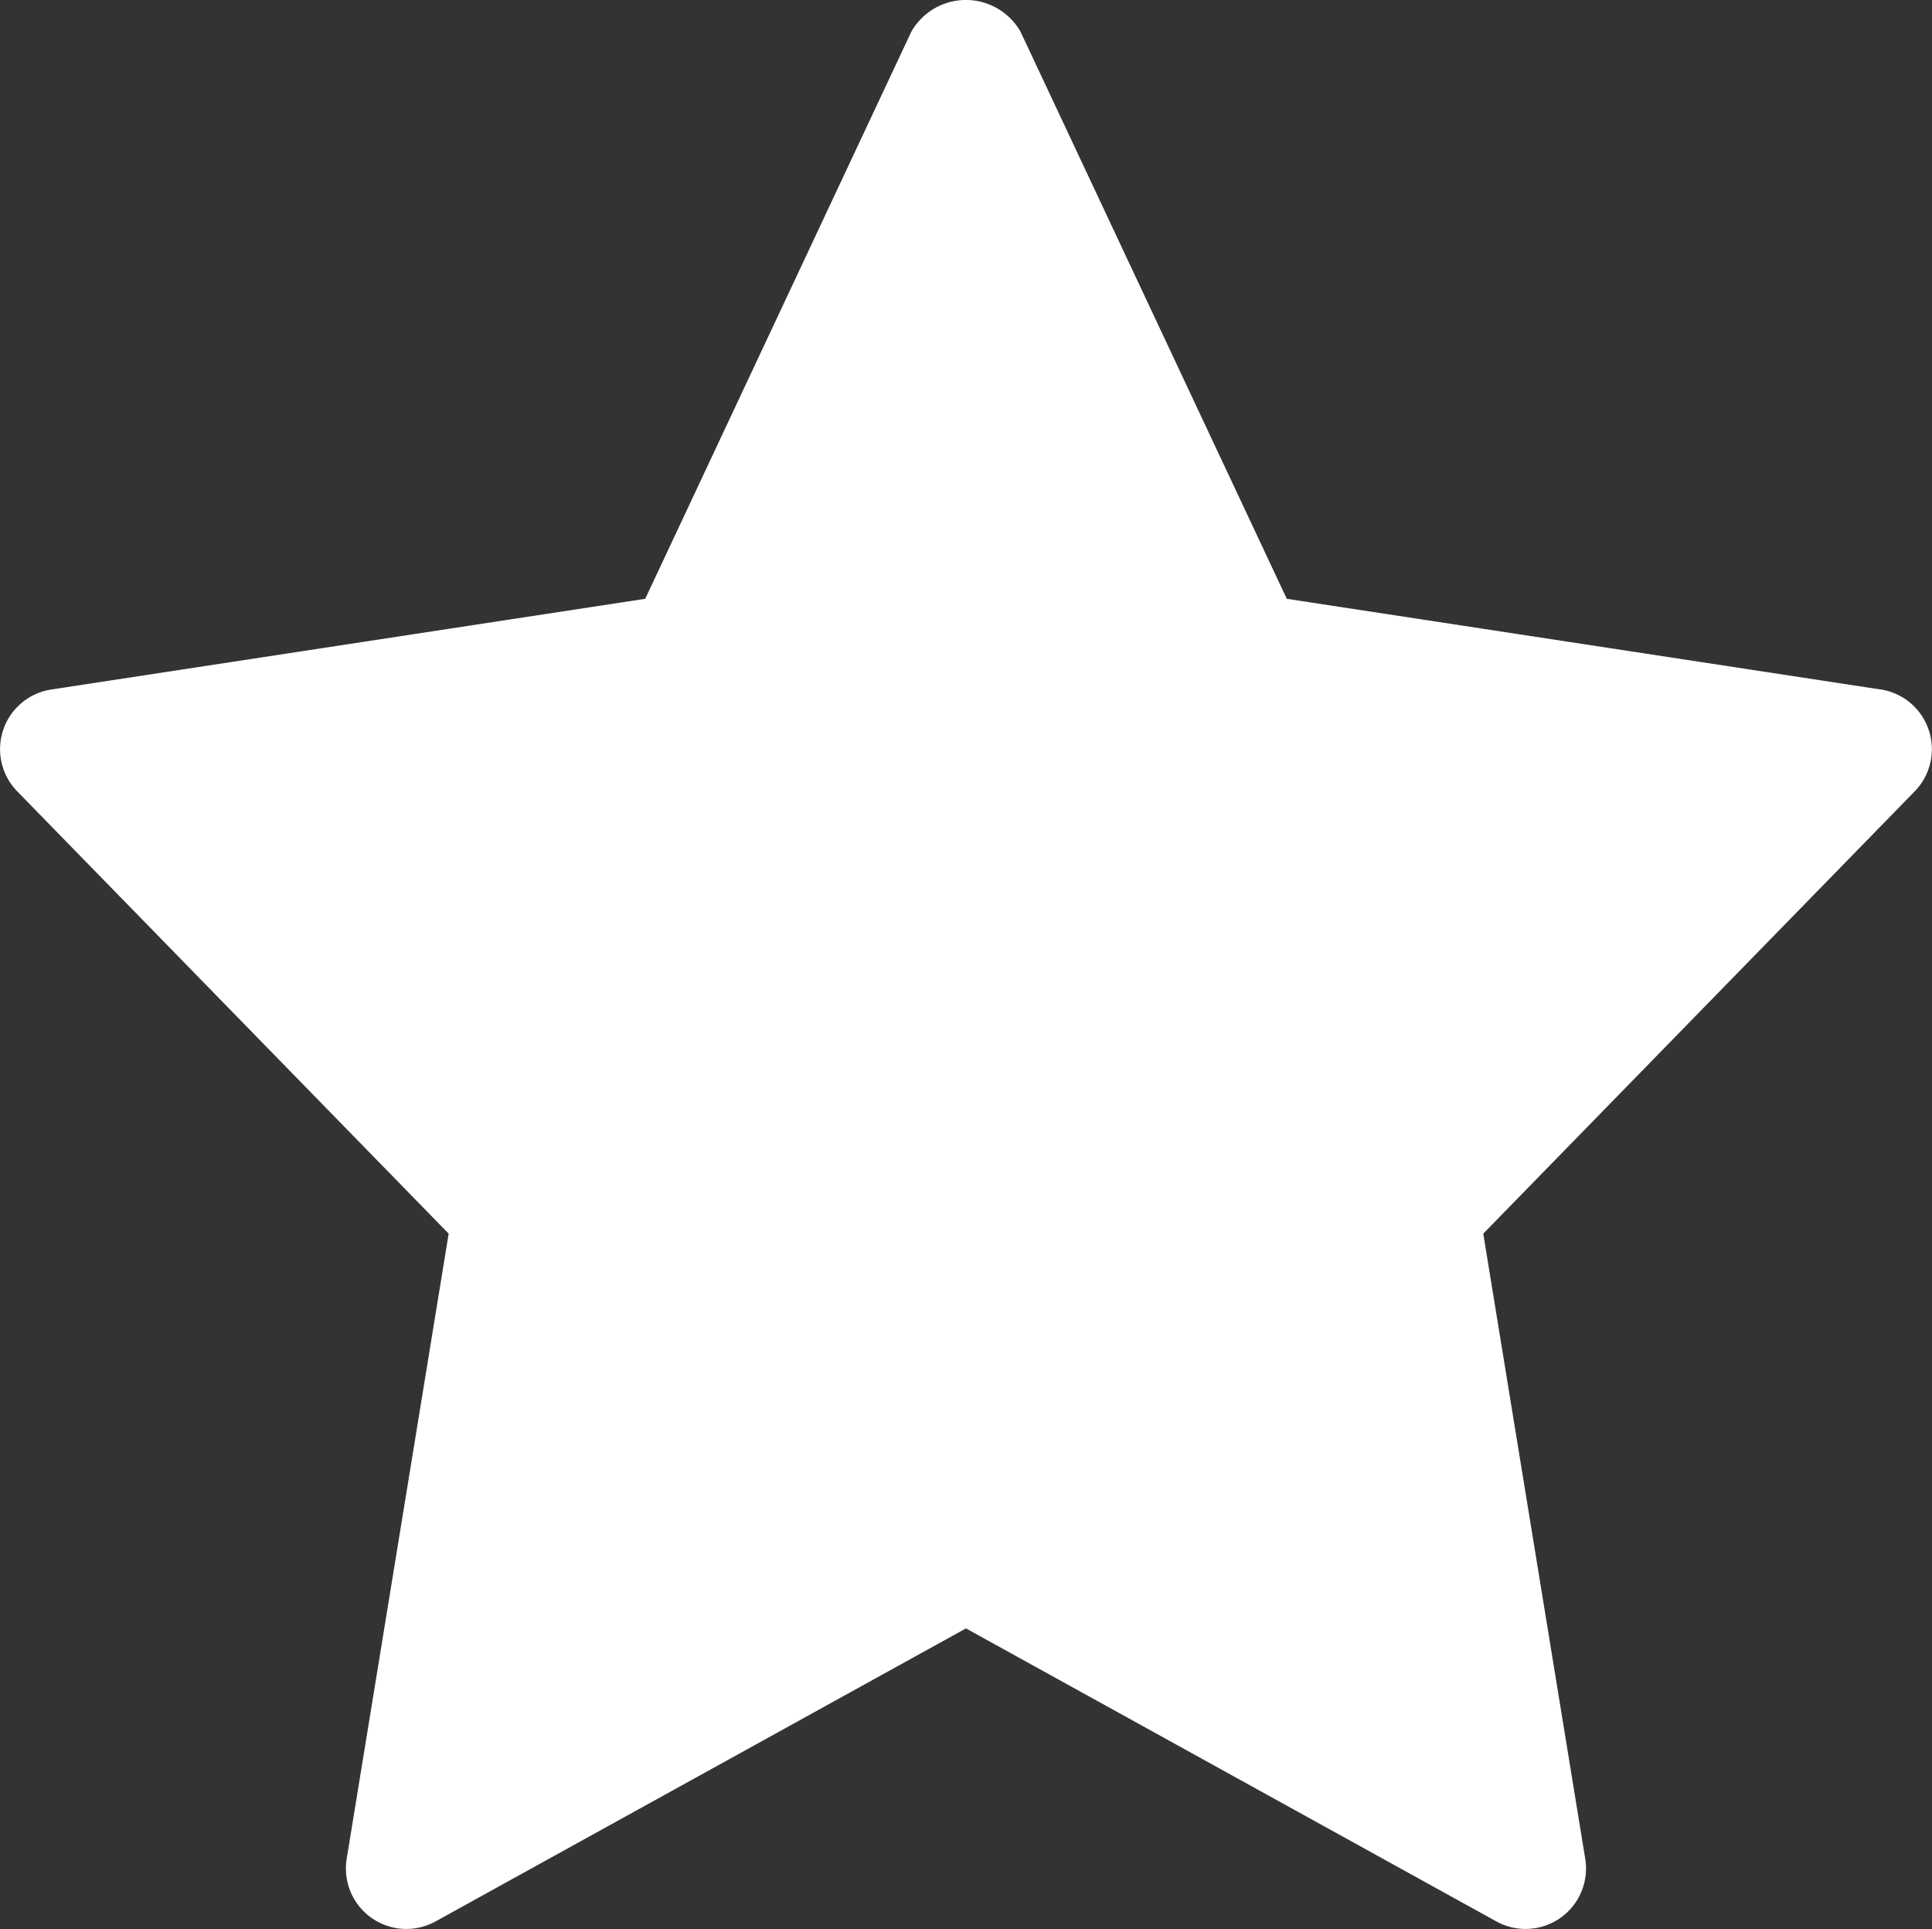 <svg xmlns="http://www.w3.org/2000/svg" width="26.371" height="26.331" viewBox="0 0 26.371 26.331"><rect x="0" y="0" width="26.371" height="26.331" fill="#333333" stroke="none"/><defs><style>.a{fill:#fff;}</style></defs><path class="a" d="M25.671,9.43,17.564,8.192,13.93.452a.858.858,0,0,0-1.491,0L8.807,8.192.7,9.43a.824.824,0,0,0-.465,1.39l5.889,6.037L4.732,25.391a.825.825,0,0,0,1.212.854l7.241-4,7.241,4a.825.825,0,0,0,1.212-.854l-1.392-8.534,5.889-6.037a.825.825,0,0,0-.465-1.391Z" transform="translate(0 -0.019)"/></svg>